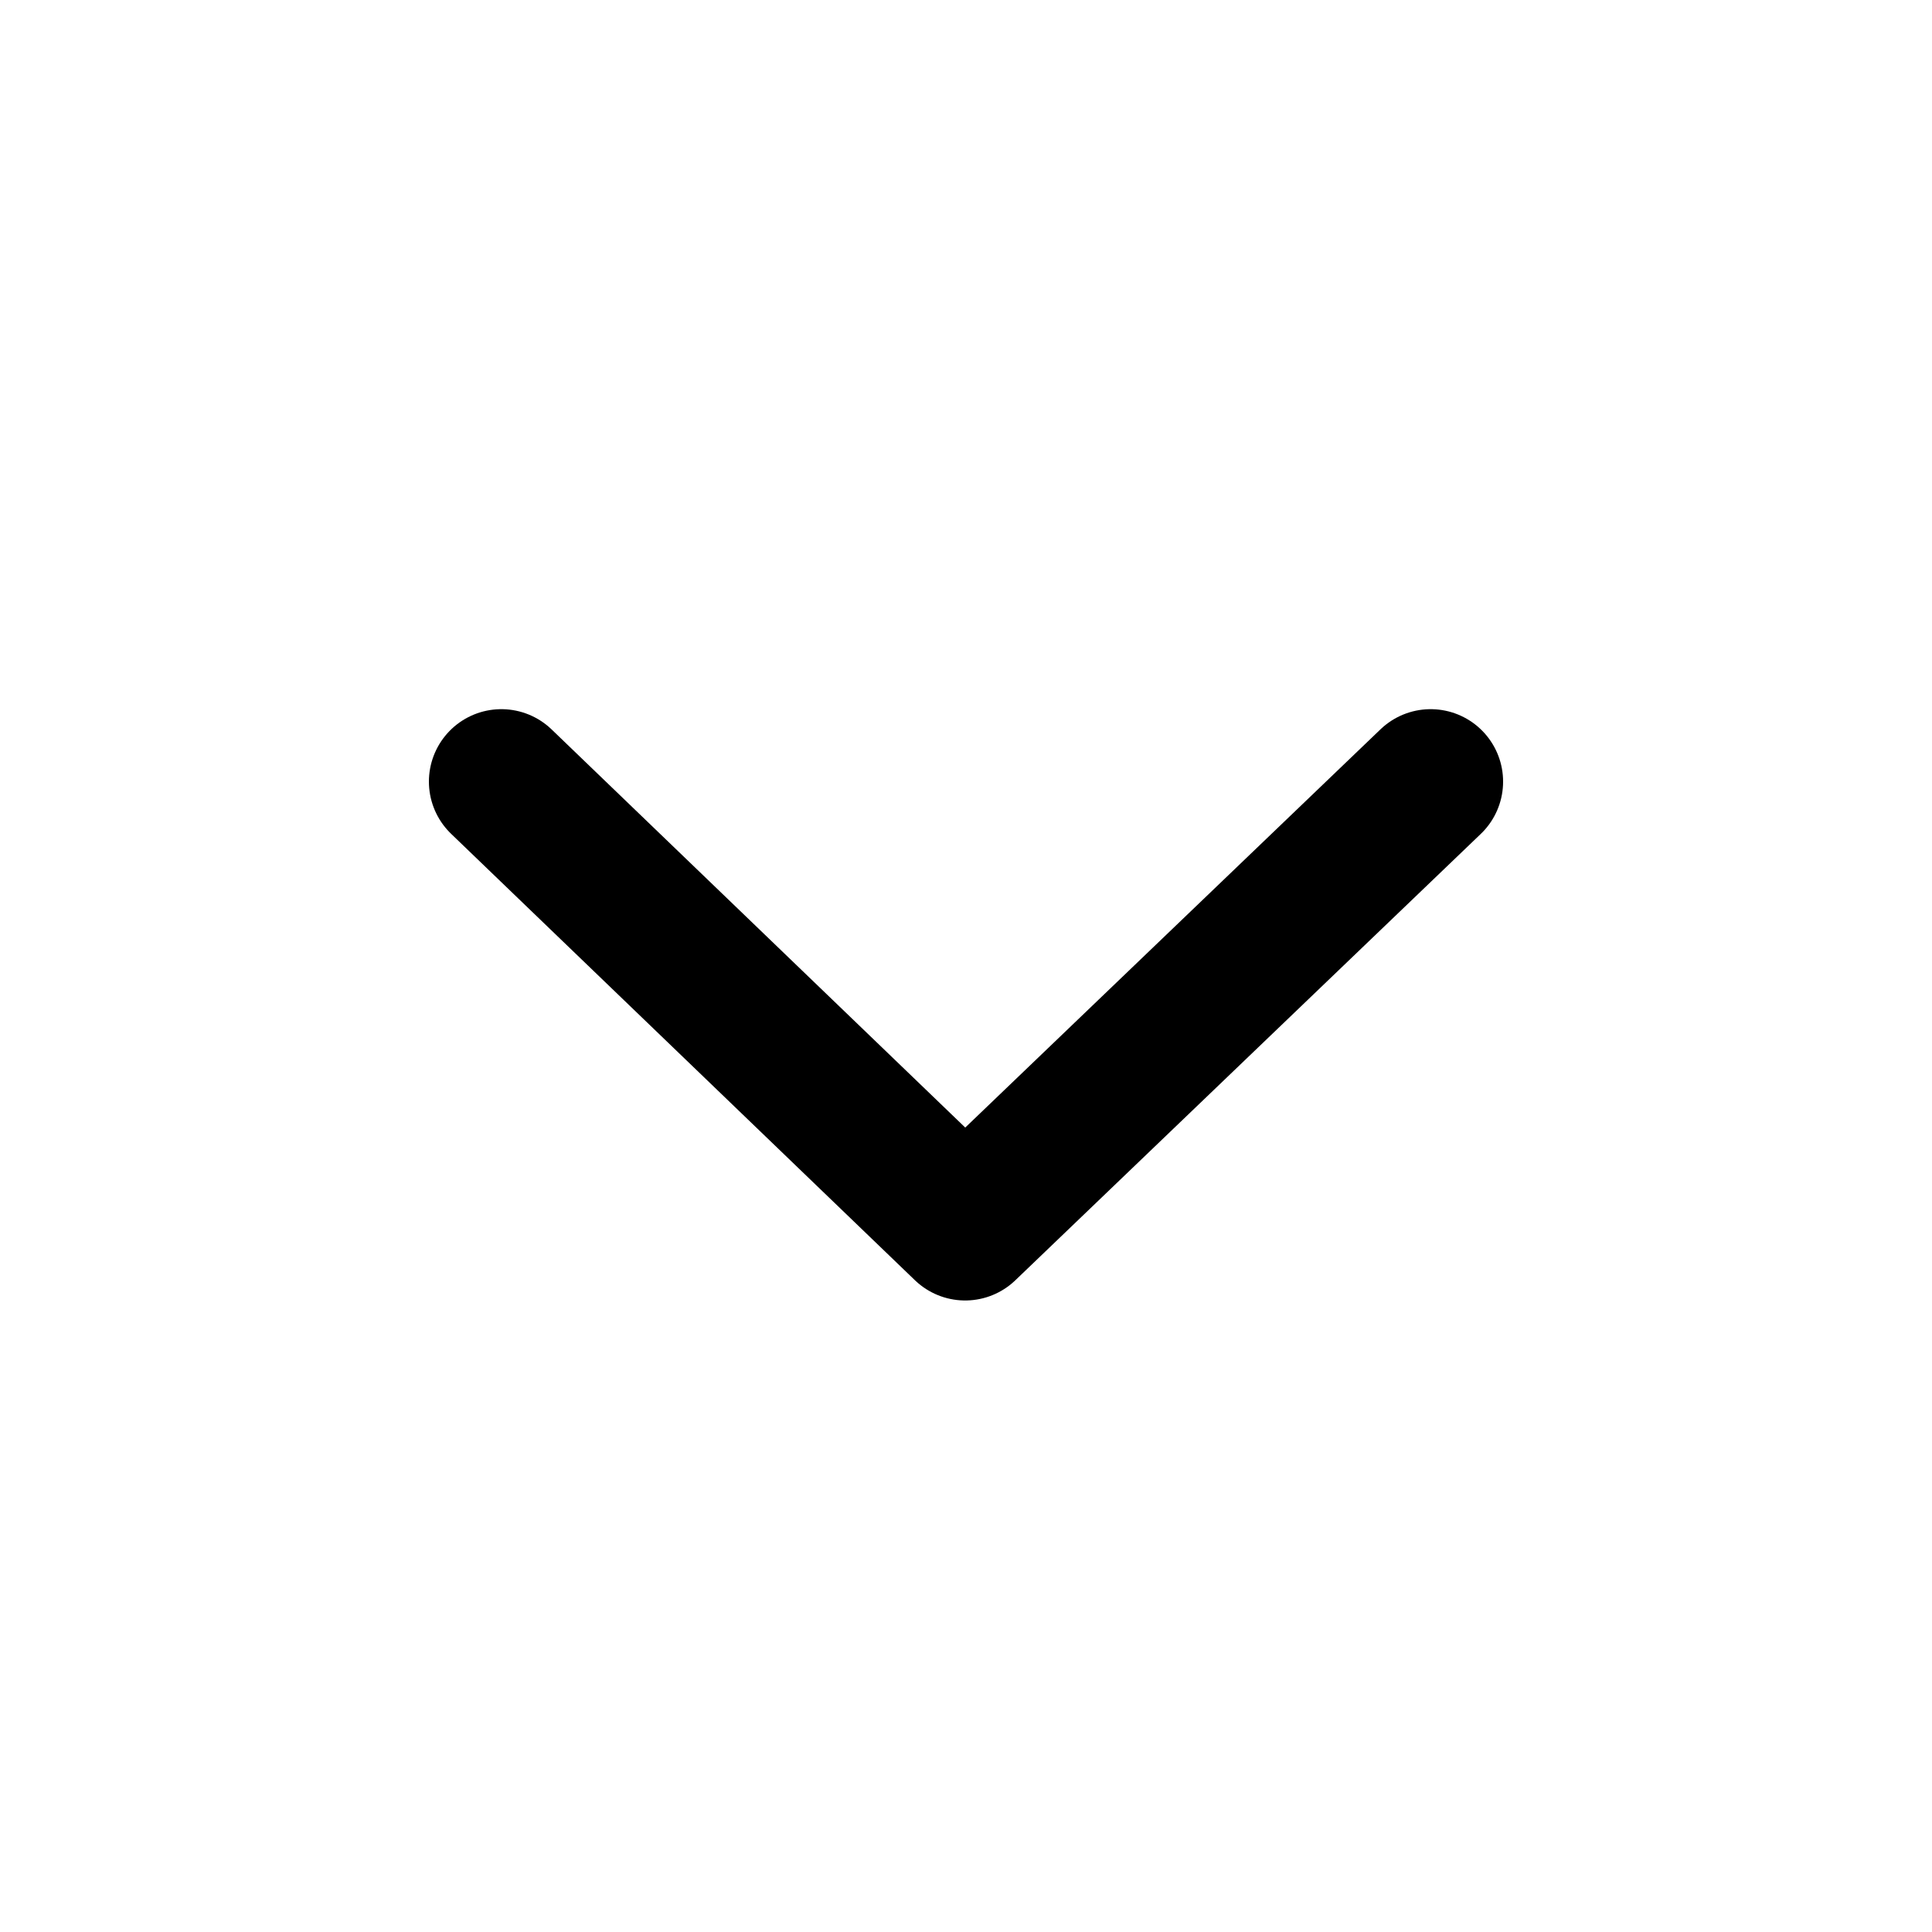 <svg width="16" height="16" viewBox="0 0 16 16" fill="none" xmlns="http://www.w3.org/2000/svg">
<path d="M4.152 6.473L7.993 10.17L11.848 6.473" stroke="black" stroke-width="1.2" stroke-linecap="round" stroke-linejoin="round"/>
</svg>
